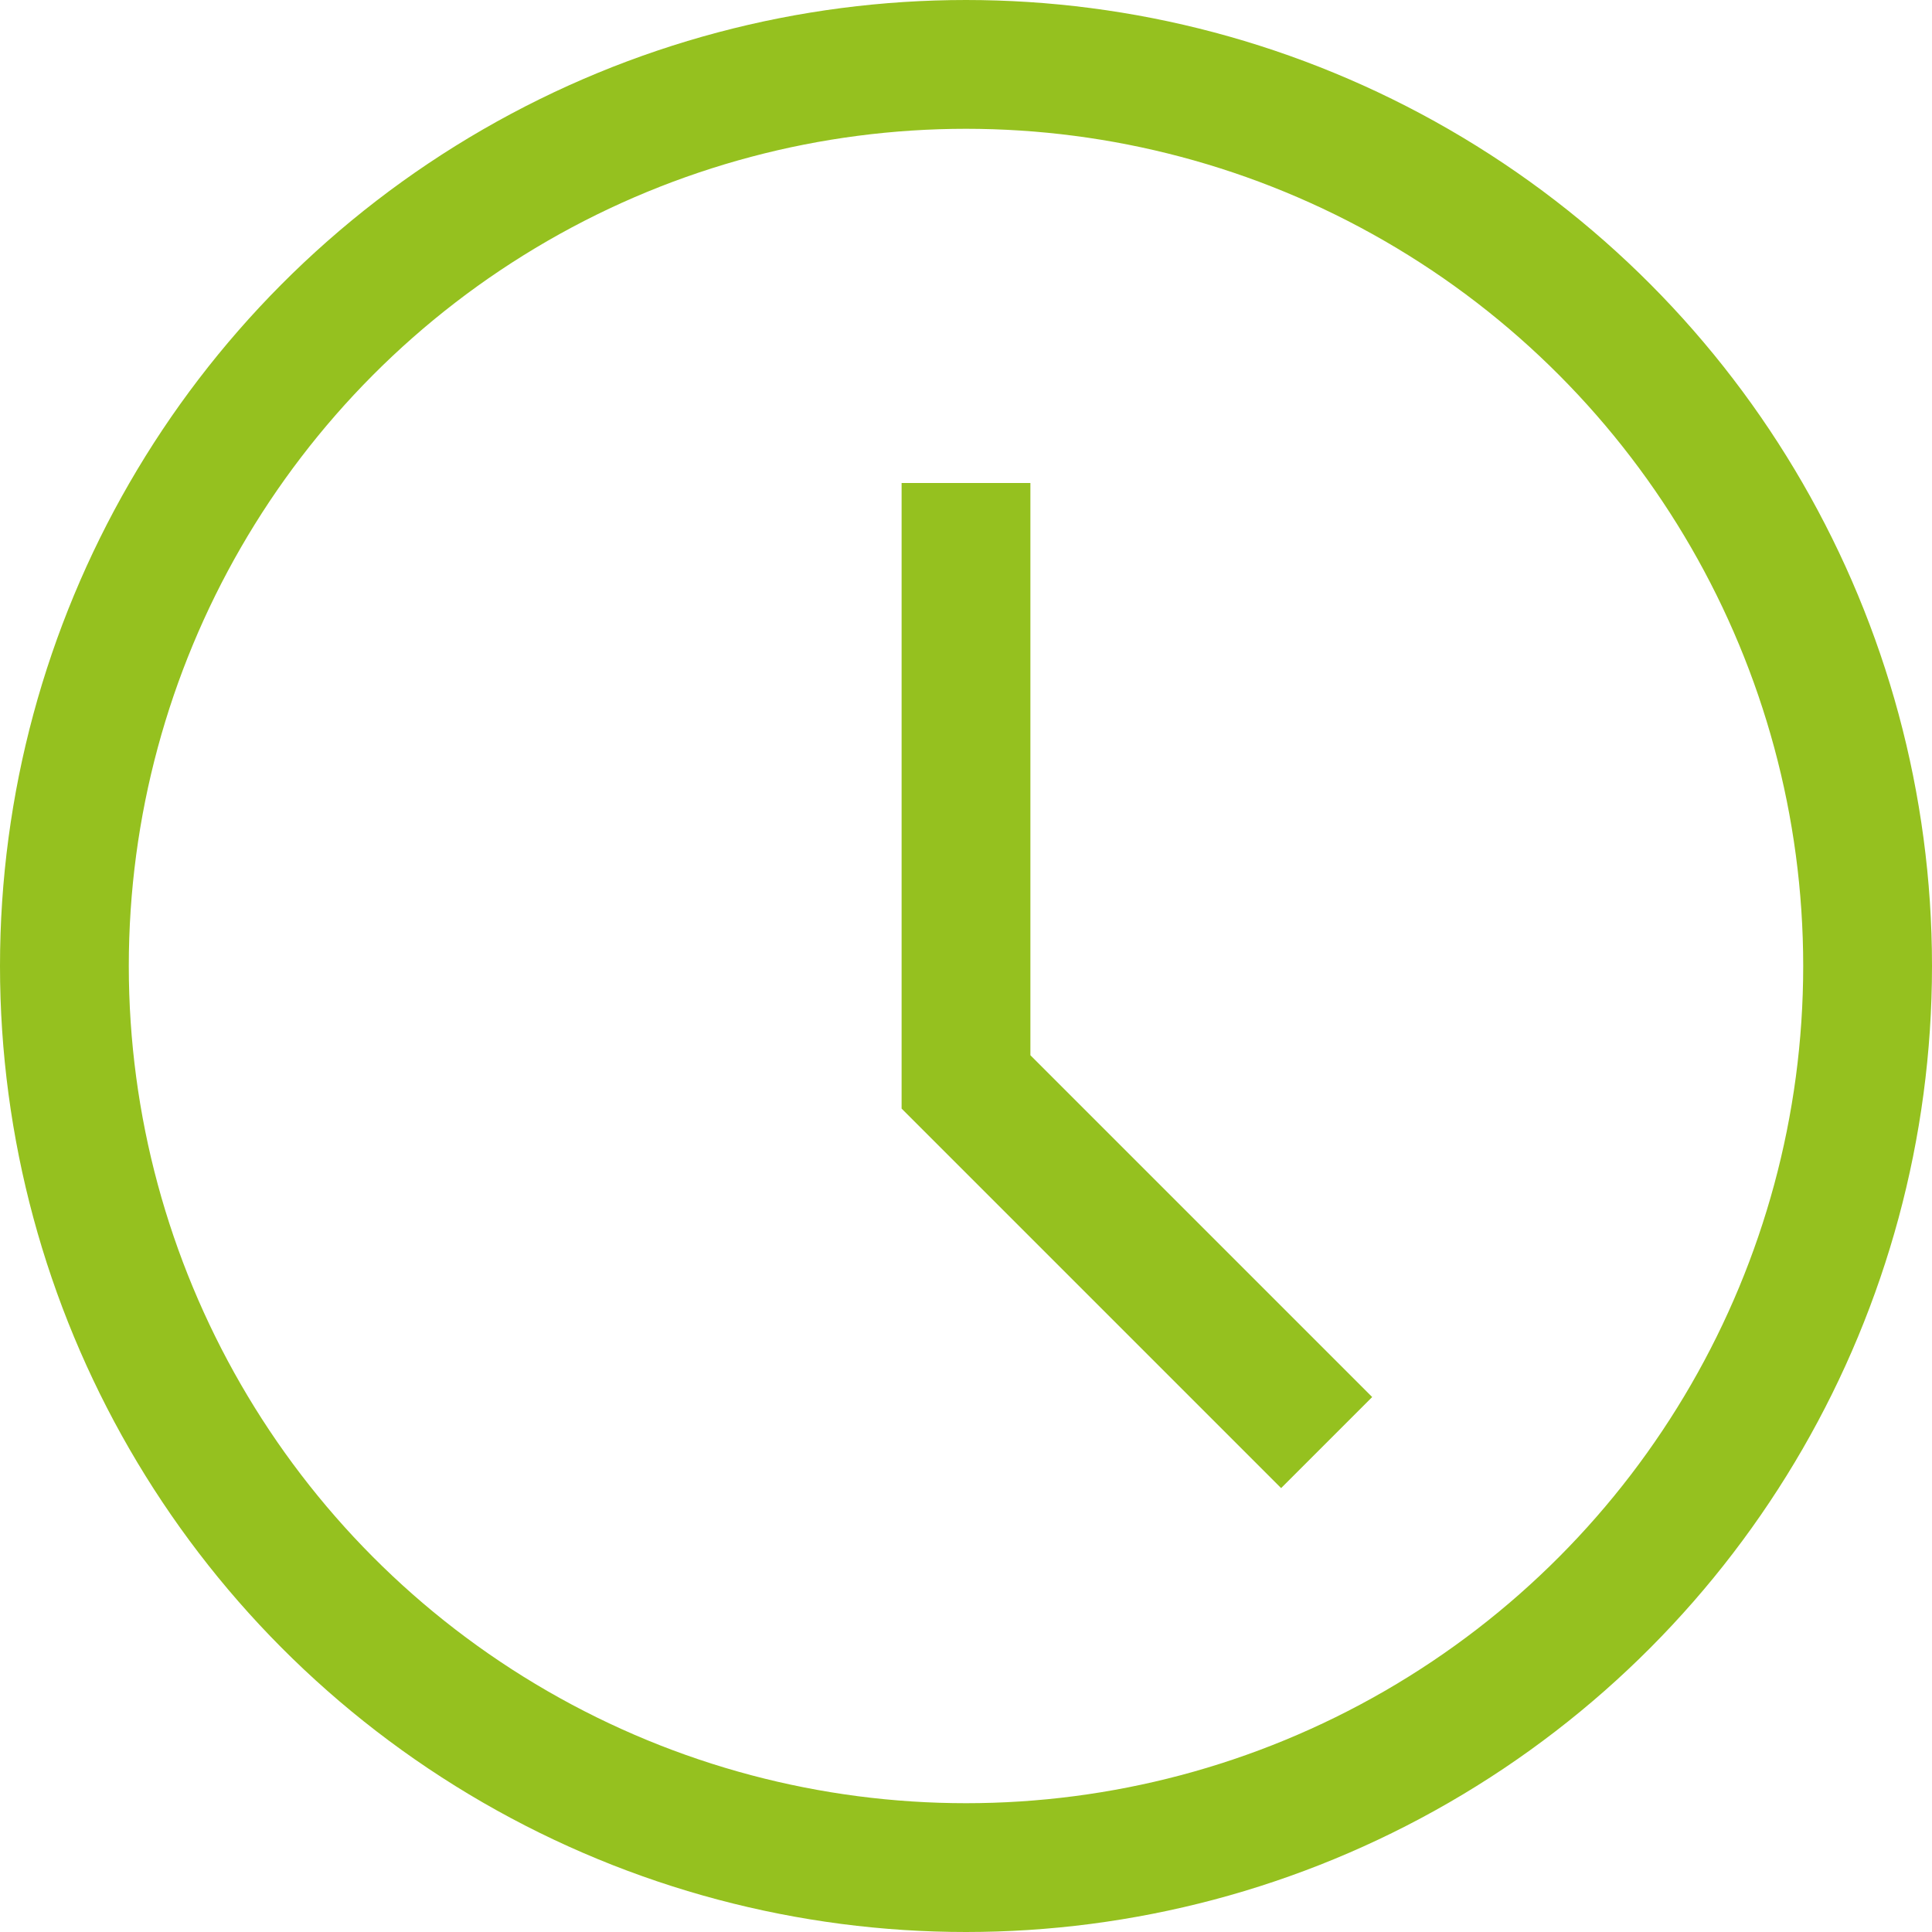 <svg xmlns="http://www.w3.org/2000/svg" width="30" height="30" viewBox="0 0 30 30">
  <g id="Ebene_2" data-name="Ebene 2">
    <g id="Ebene_1-2" data-name="Ebene 1">
      <g>
        <g id="Ellipse_24" data-name="Ellipse 24">
          <circle cx="15" cy="15" r="15" fill="none"/>
          <circle cx="15" cy="15" r="14" fill="none" stroke="#95c11f" stroke-width="2"/>
        </g>
        <path id="Pfad_230" data-name="Pfad 230" d="M15,7.5v9.3l5.6,5.6" fill="none" stroke="#95c11f" stroke-width="2"/>
      </g>
    </g>
  </g>
</svg>
